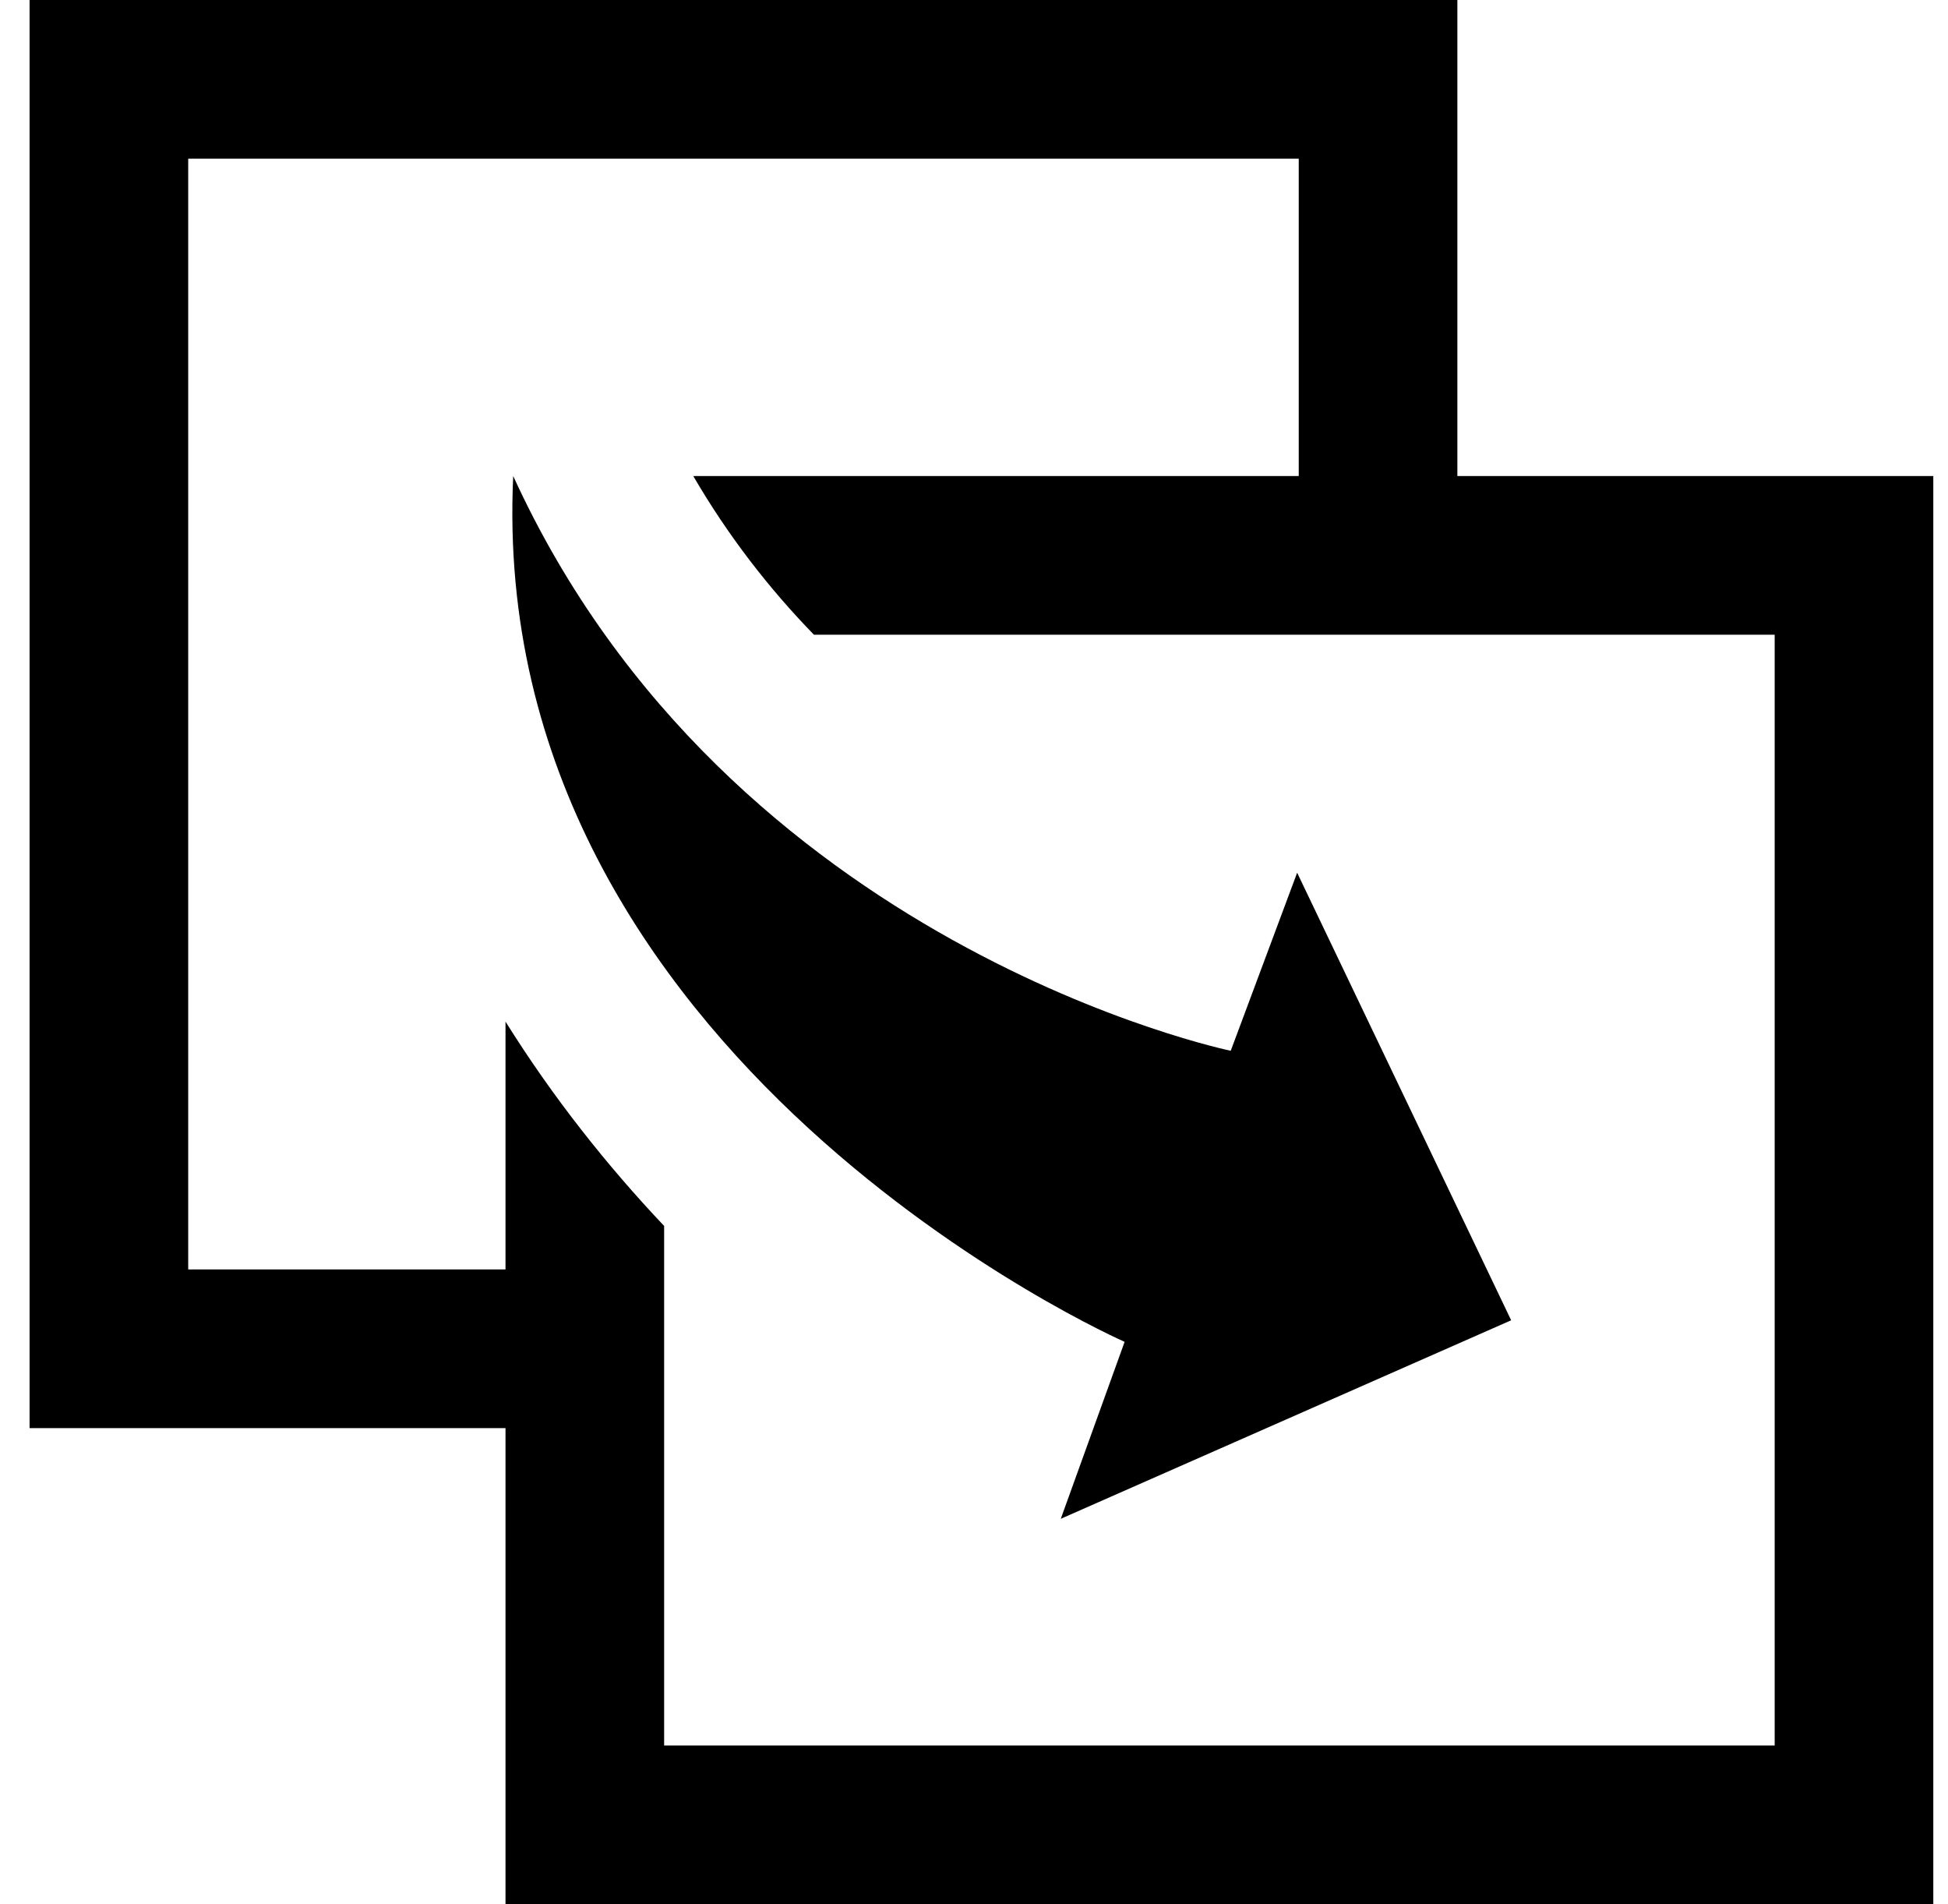 <svg width="44" height="43" viewBox="0 0 44 43" fill="none" xmlns="http://www.w3.org/2000/svg">
<g clip-path="url(#clip0_868_248)">
<path d="M27.799 23.729L29.299 19.708L34.133 29.815L23.96 34.298L25.402 30.302C25.402 30.302 10.97 23.963 11.592 10.75C16.456 21.389 27.799 23.729 27.799 23.729ZM43.668 10.75V43H11.418V32.25H0.668V0H32.918V10.75H43.668ZM40.085 14.333H18.384C17.377 13.298 16.449 12.106 15.659 10.75H29.335V3.583H4.251V28.667H11.418V23.07C12.493 24.791 13.724 26.336 15.001 27.685V39.417H40.085V14.333Z" fill="black"/>
</g>
<defs>
<clipPath id="clip0_868_248">
<rect width="43" height="43" fill="white" transform="translate(0.668)"/>
</clipPath>
</defs>
</svg>
